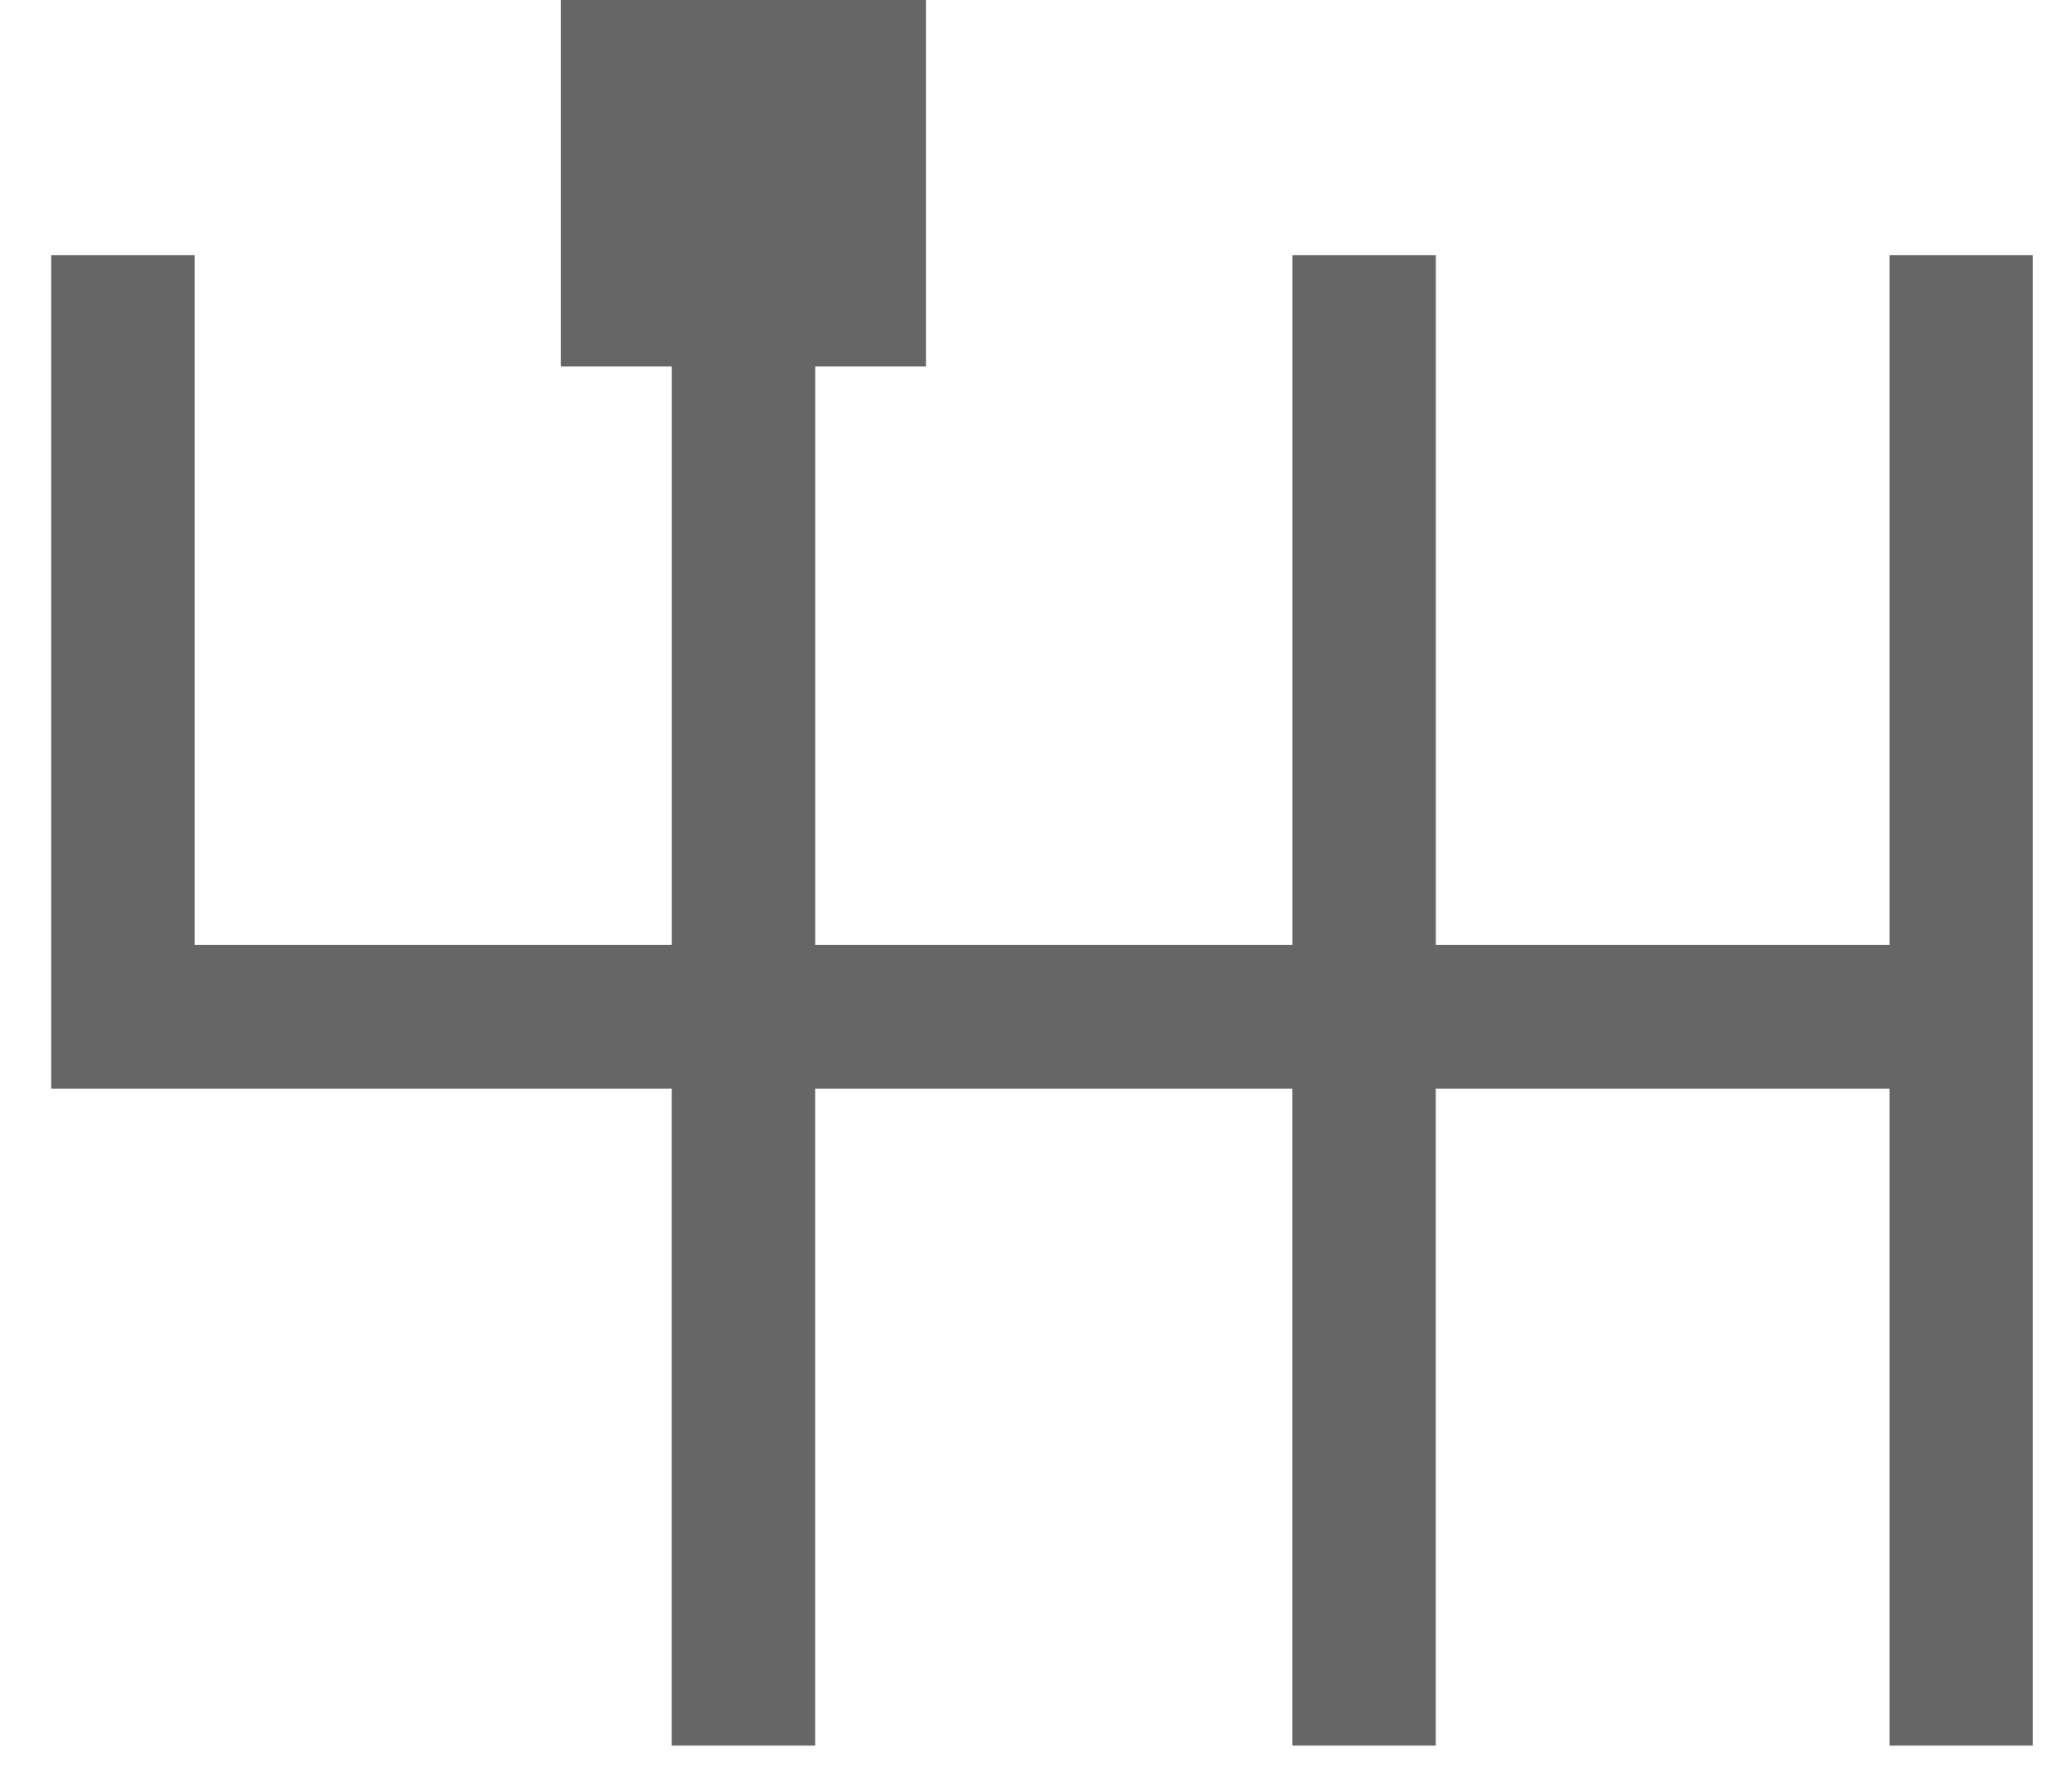<svg width="34" height="29" viewBox="0 0 34 29" fill="none" xmlns="http://www.w3.org/2000/svg">
<path d="M31.005 4.188V15.504H23.561V4.188H21.208V15.504H13.377V6.014H15.194V0H9.204V6.014H11.024V15.504H3.193V4.188H0.84V17.865H11.023V28.644H13.376V17.865H21.207V28.644H23.56V17.865H31.005V28.644H33.357V4.188H31.005Z" fill="#666666"/>
</svg>
